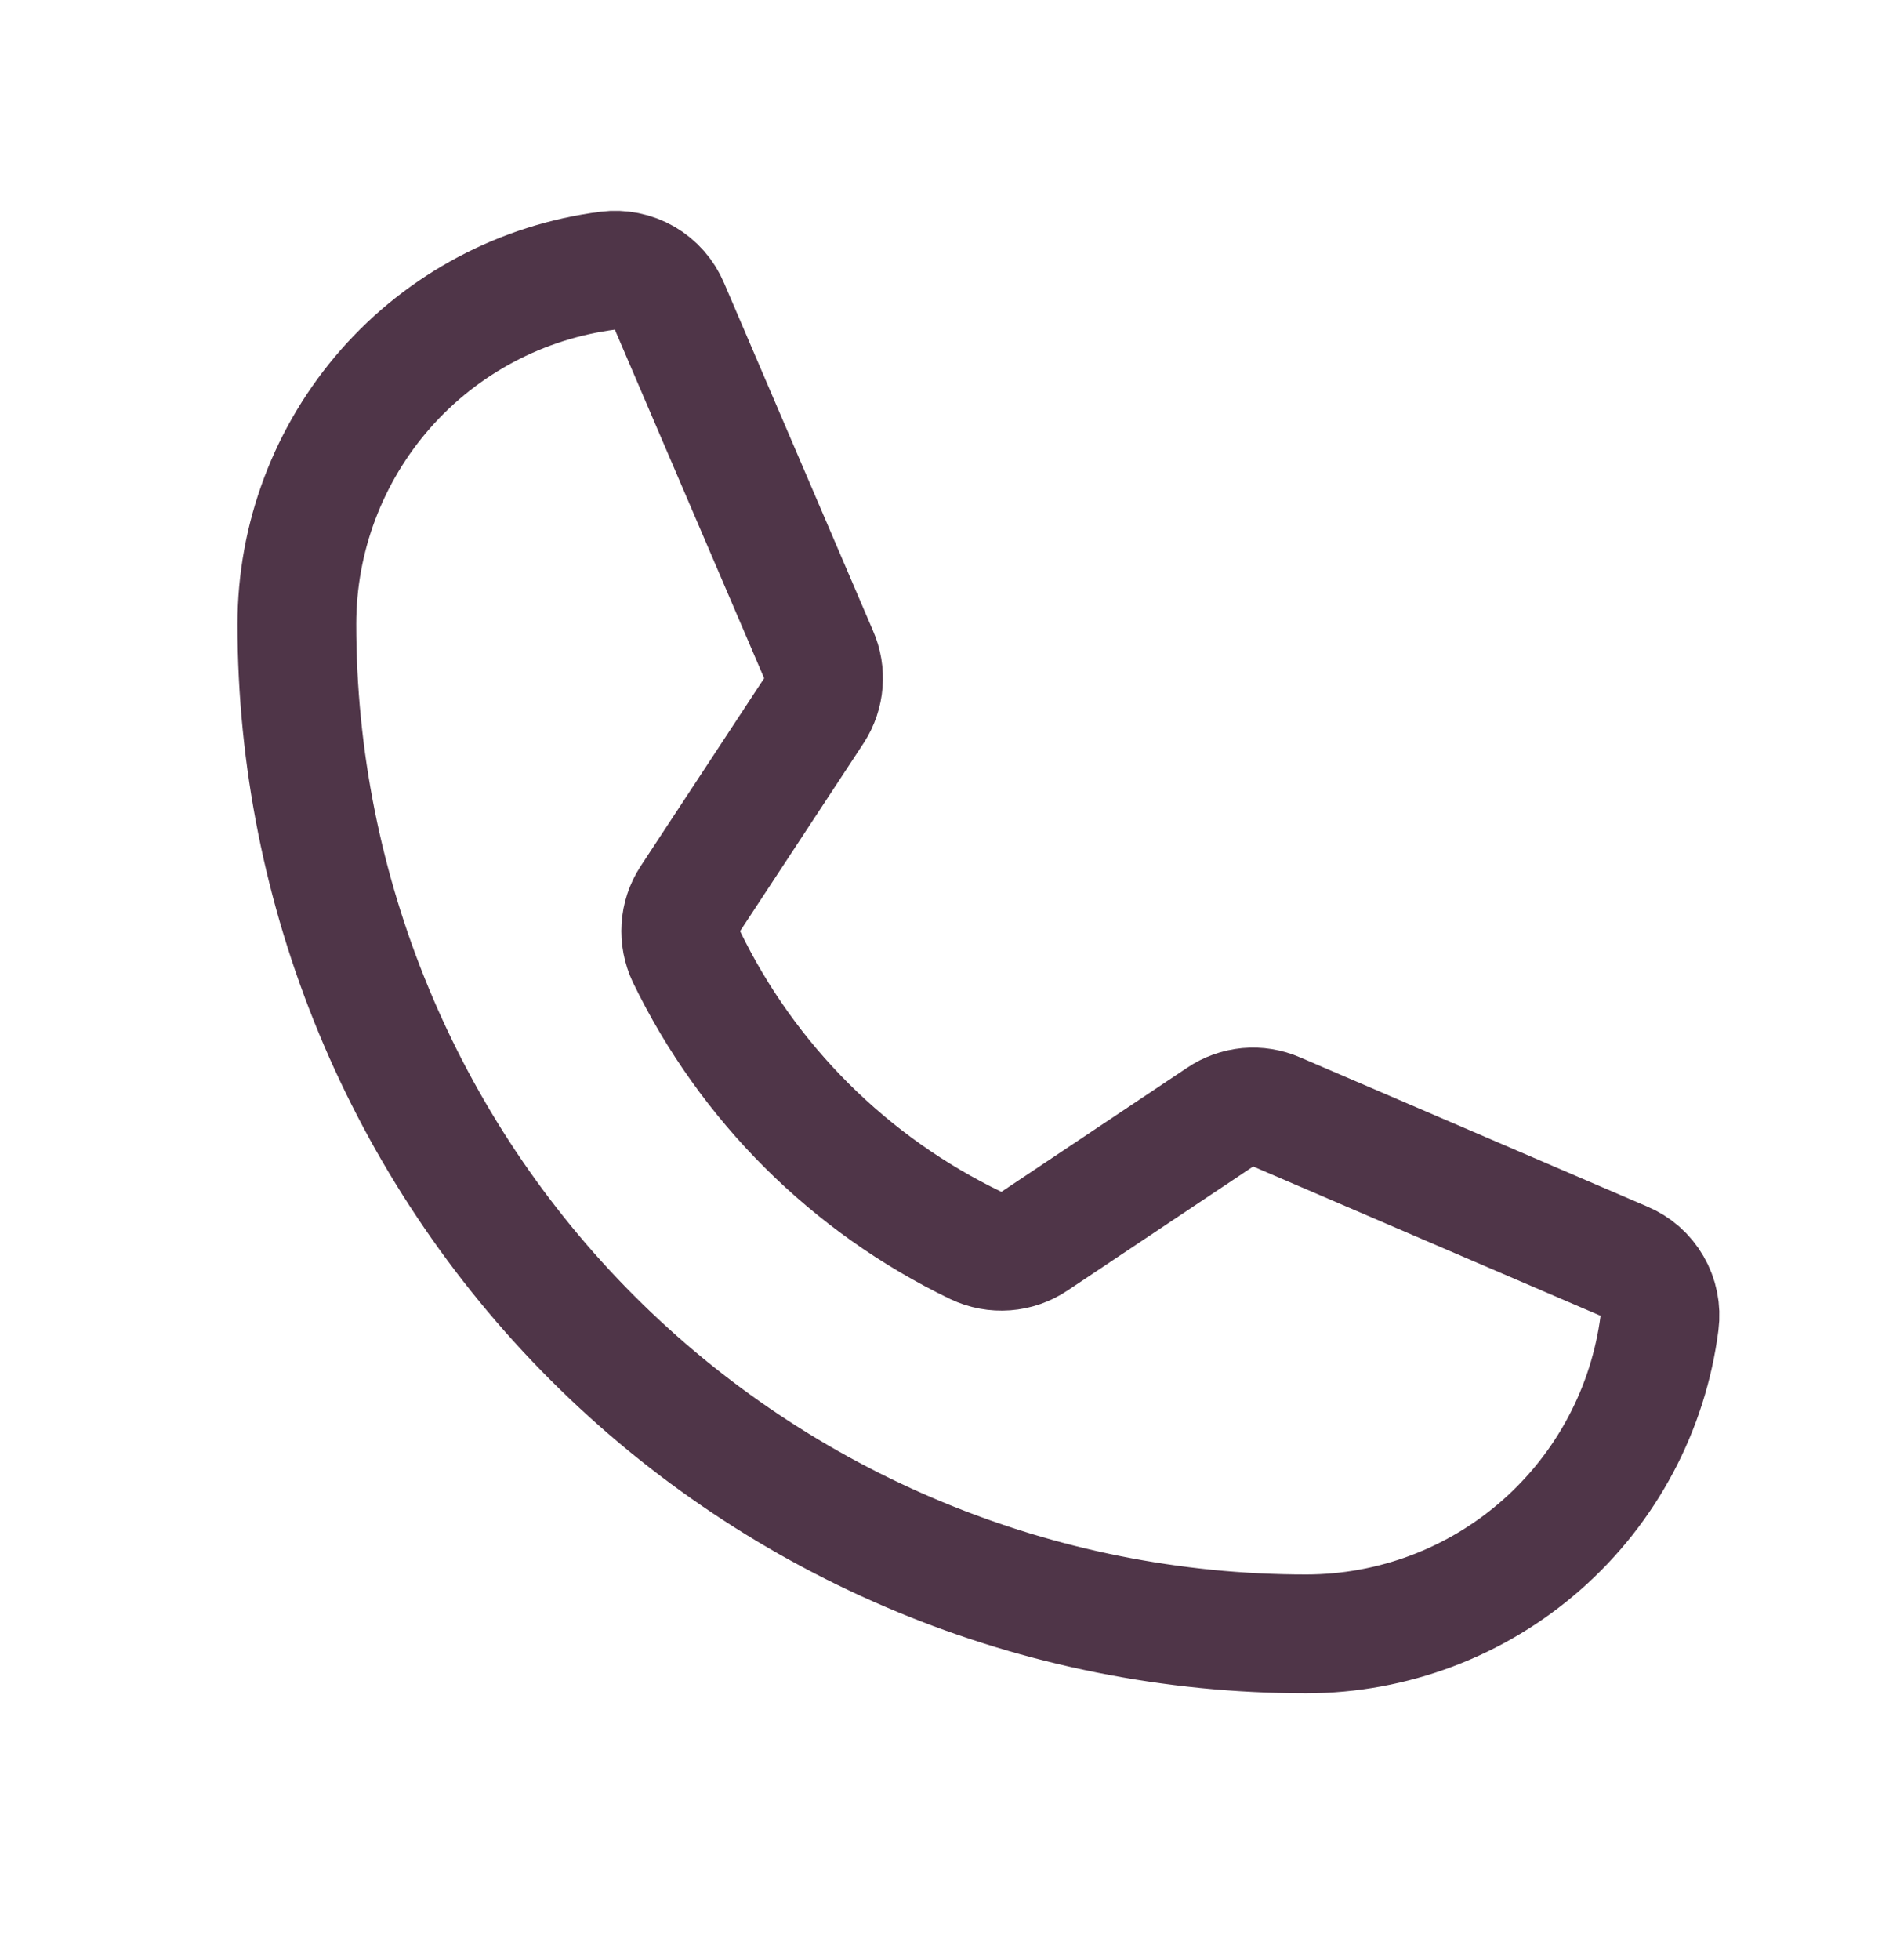 <svg width="32" height="33" viewBox="0 0 32 33" fill="none" xmlns="http://www.w3.org/2000/svg">
<path d="M11.562 16.108C12.591 18.233 14.31 19.946 16.438 20.97C16.594 21.044 16.768 21.076 16.941 21.063C17.114 21.05 17.281 20.992 17.425 20.895L20.55 18.808C20.688 18.714 20.848 18.657 21.014 18.641C21.18 18.626 21.347 18.653 21.5 18.72L27.35 21.233C27.55 21.316 27.717 21.462 27.825 21.65C27.934 21.837 27.978 22.055 27.95 22.27C27.765 23.717 27.058 25.047 25.963 26.011C24.868 26.975 23.459 27.507 22 27.508C17.491 27.508 13.167 25.716 9.979 22.528C6.791 19.34 5 15.016 5 10.508C5 9.048 5.532 7.64 6.496 6.544C7.46 5.449 8.79 4.743 10.238 4.557C10.452 4.53 10.67 4.574 10.858 4.682C11.045 4.791 11.192 4.958 11.275 5.157L13.787 11.02C13.853 11.17 13.88 11.335 13.867 11.498C13.854 11.662 13.801 11.819 13.713 11.957L11.625 15.133C11.532 15.276 11.477 15.441 11.467 15.612C11.456 15.783 11.489 15.953 11.562 16.108V16.108Z" stroke="#4F3548" stroke-width="2" stroke-linecap="round" stroke-linejoin="round"/>
</svg>
